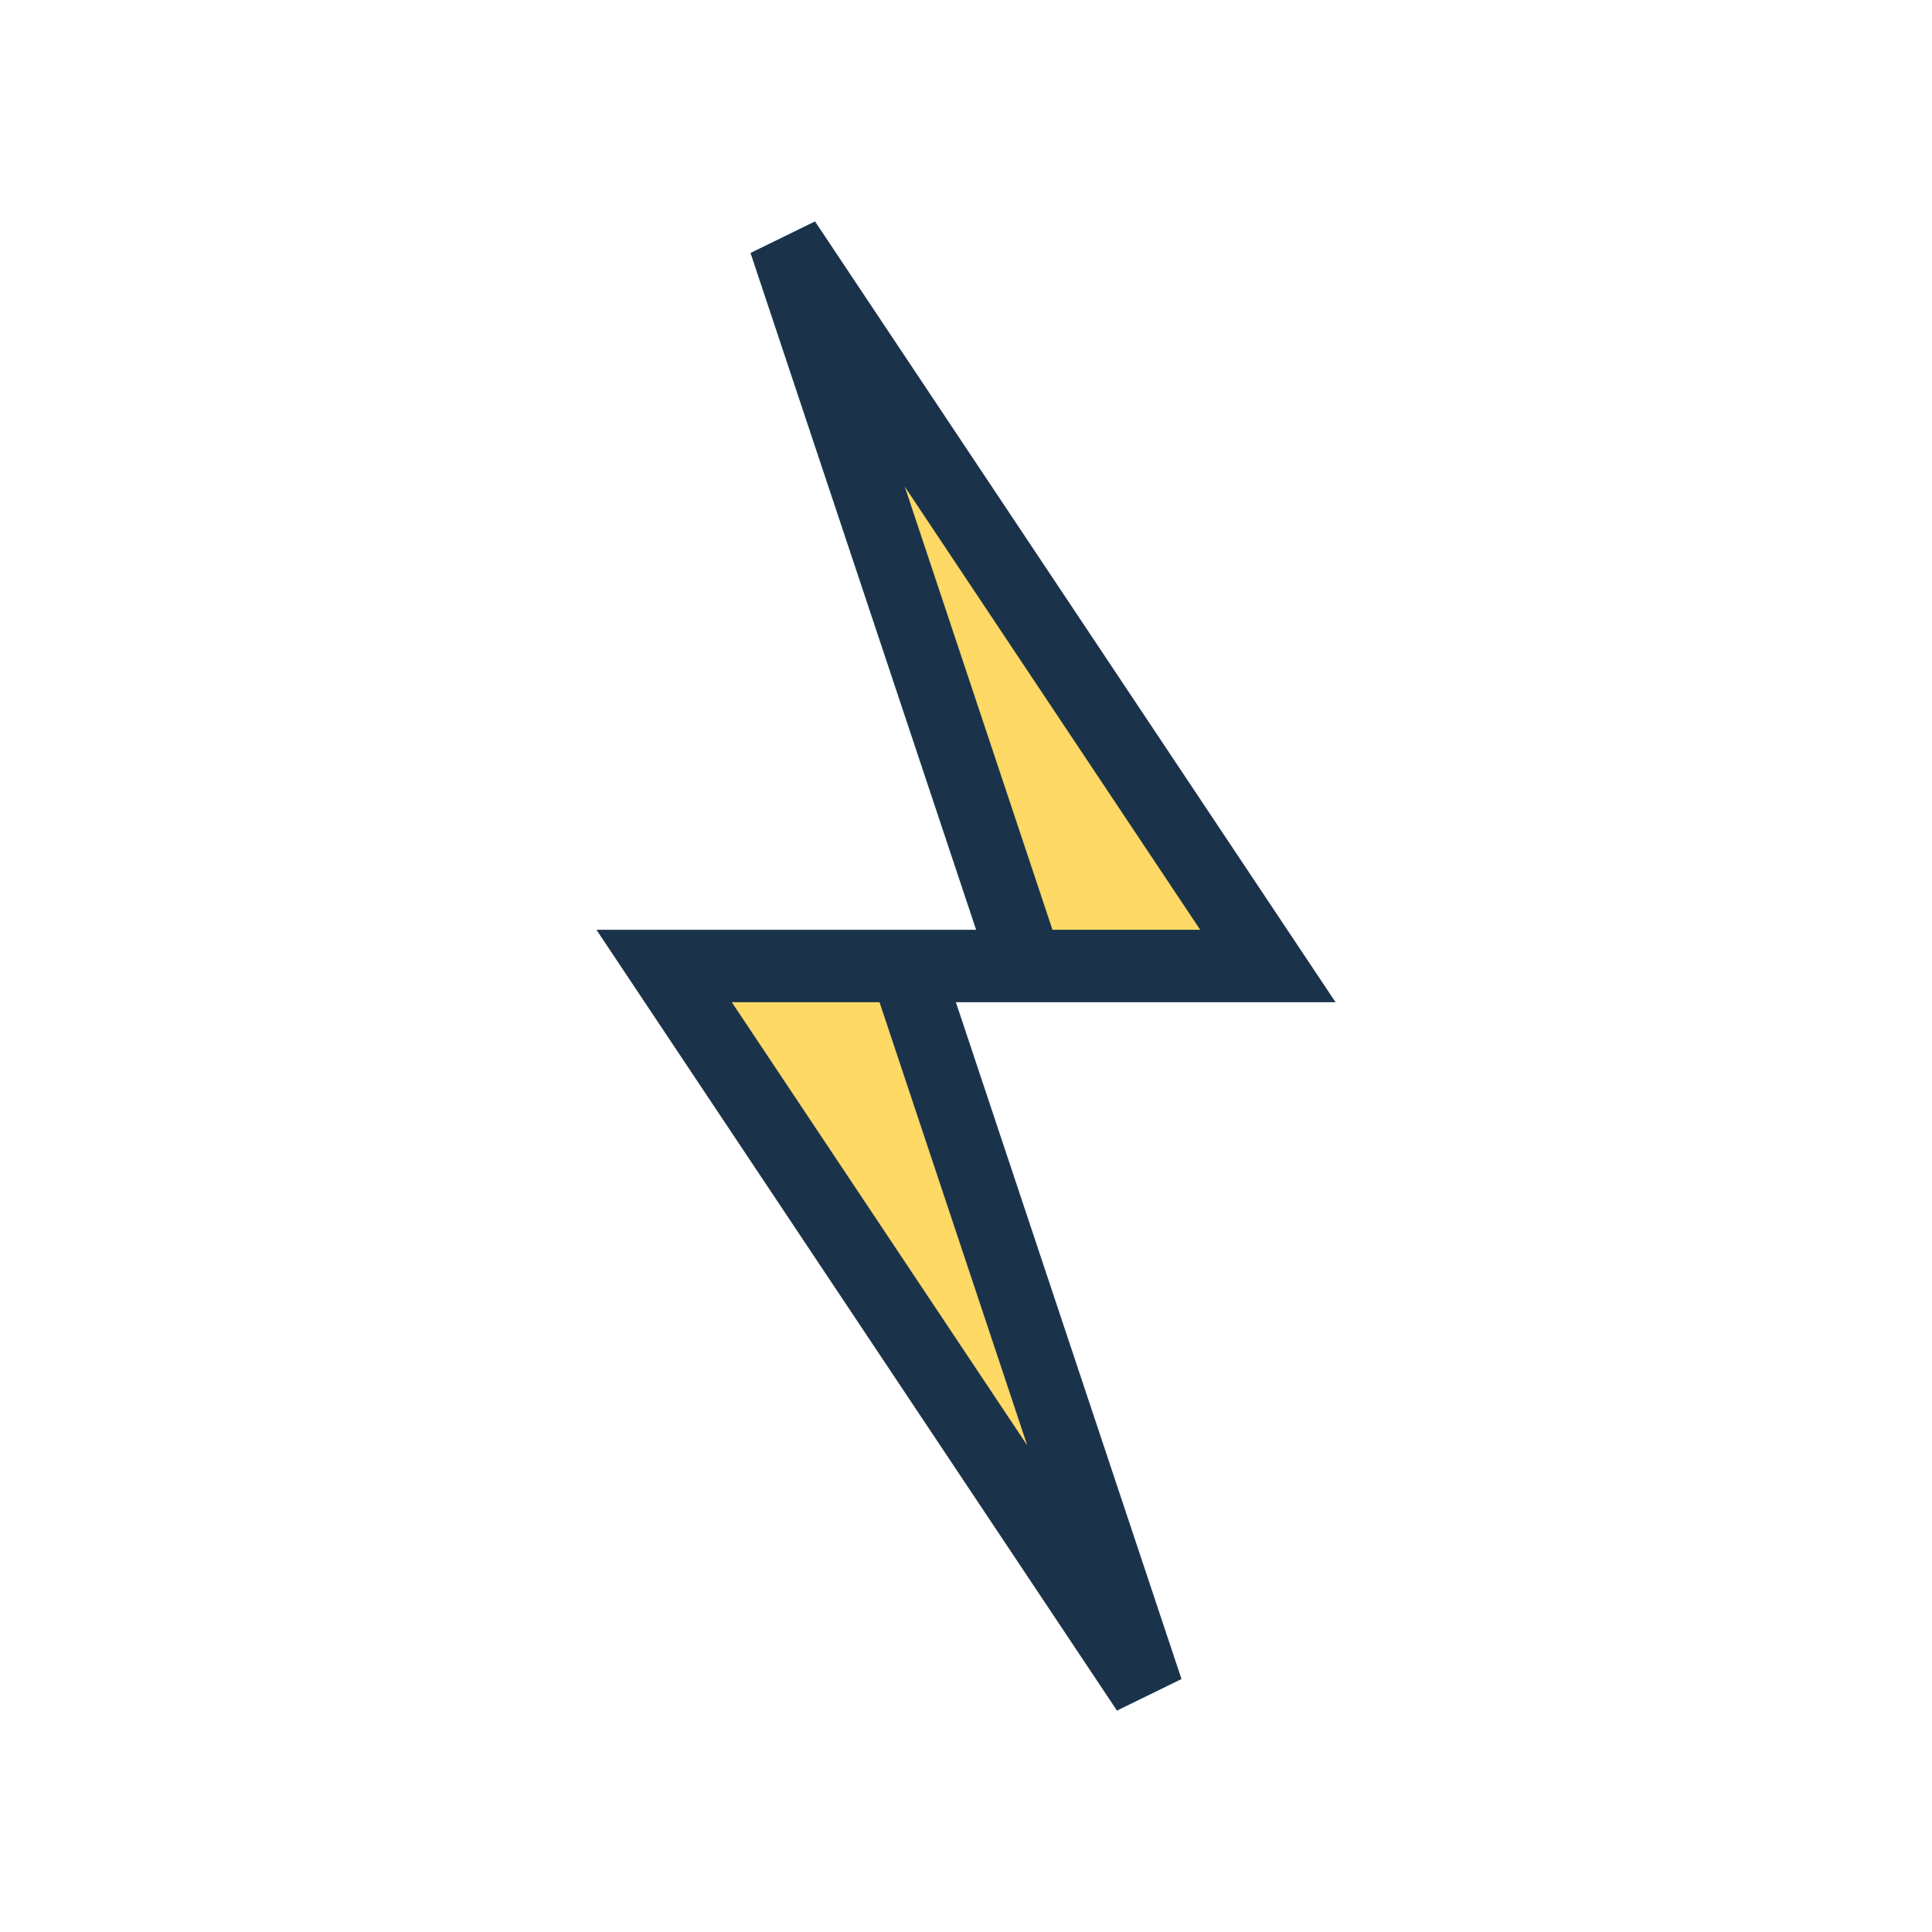 <?xml version="1.0" encoding="UTF-8"?>
<svg xmlns="http://www.w3.org/2000/svg" width="32" height="32" viewBox="0 0 32 32"><polygon points="13,4 21,16 15,16 19,28 11,16 17,16" fill="#FFD966" stroke="#1A334B" stroke-width="1.2"/></svg>